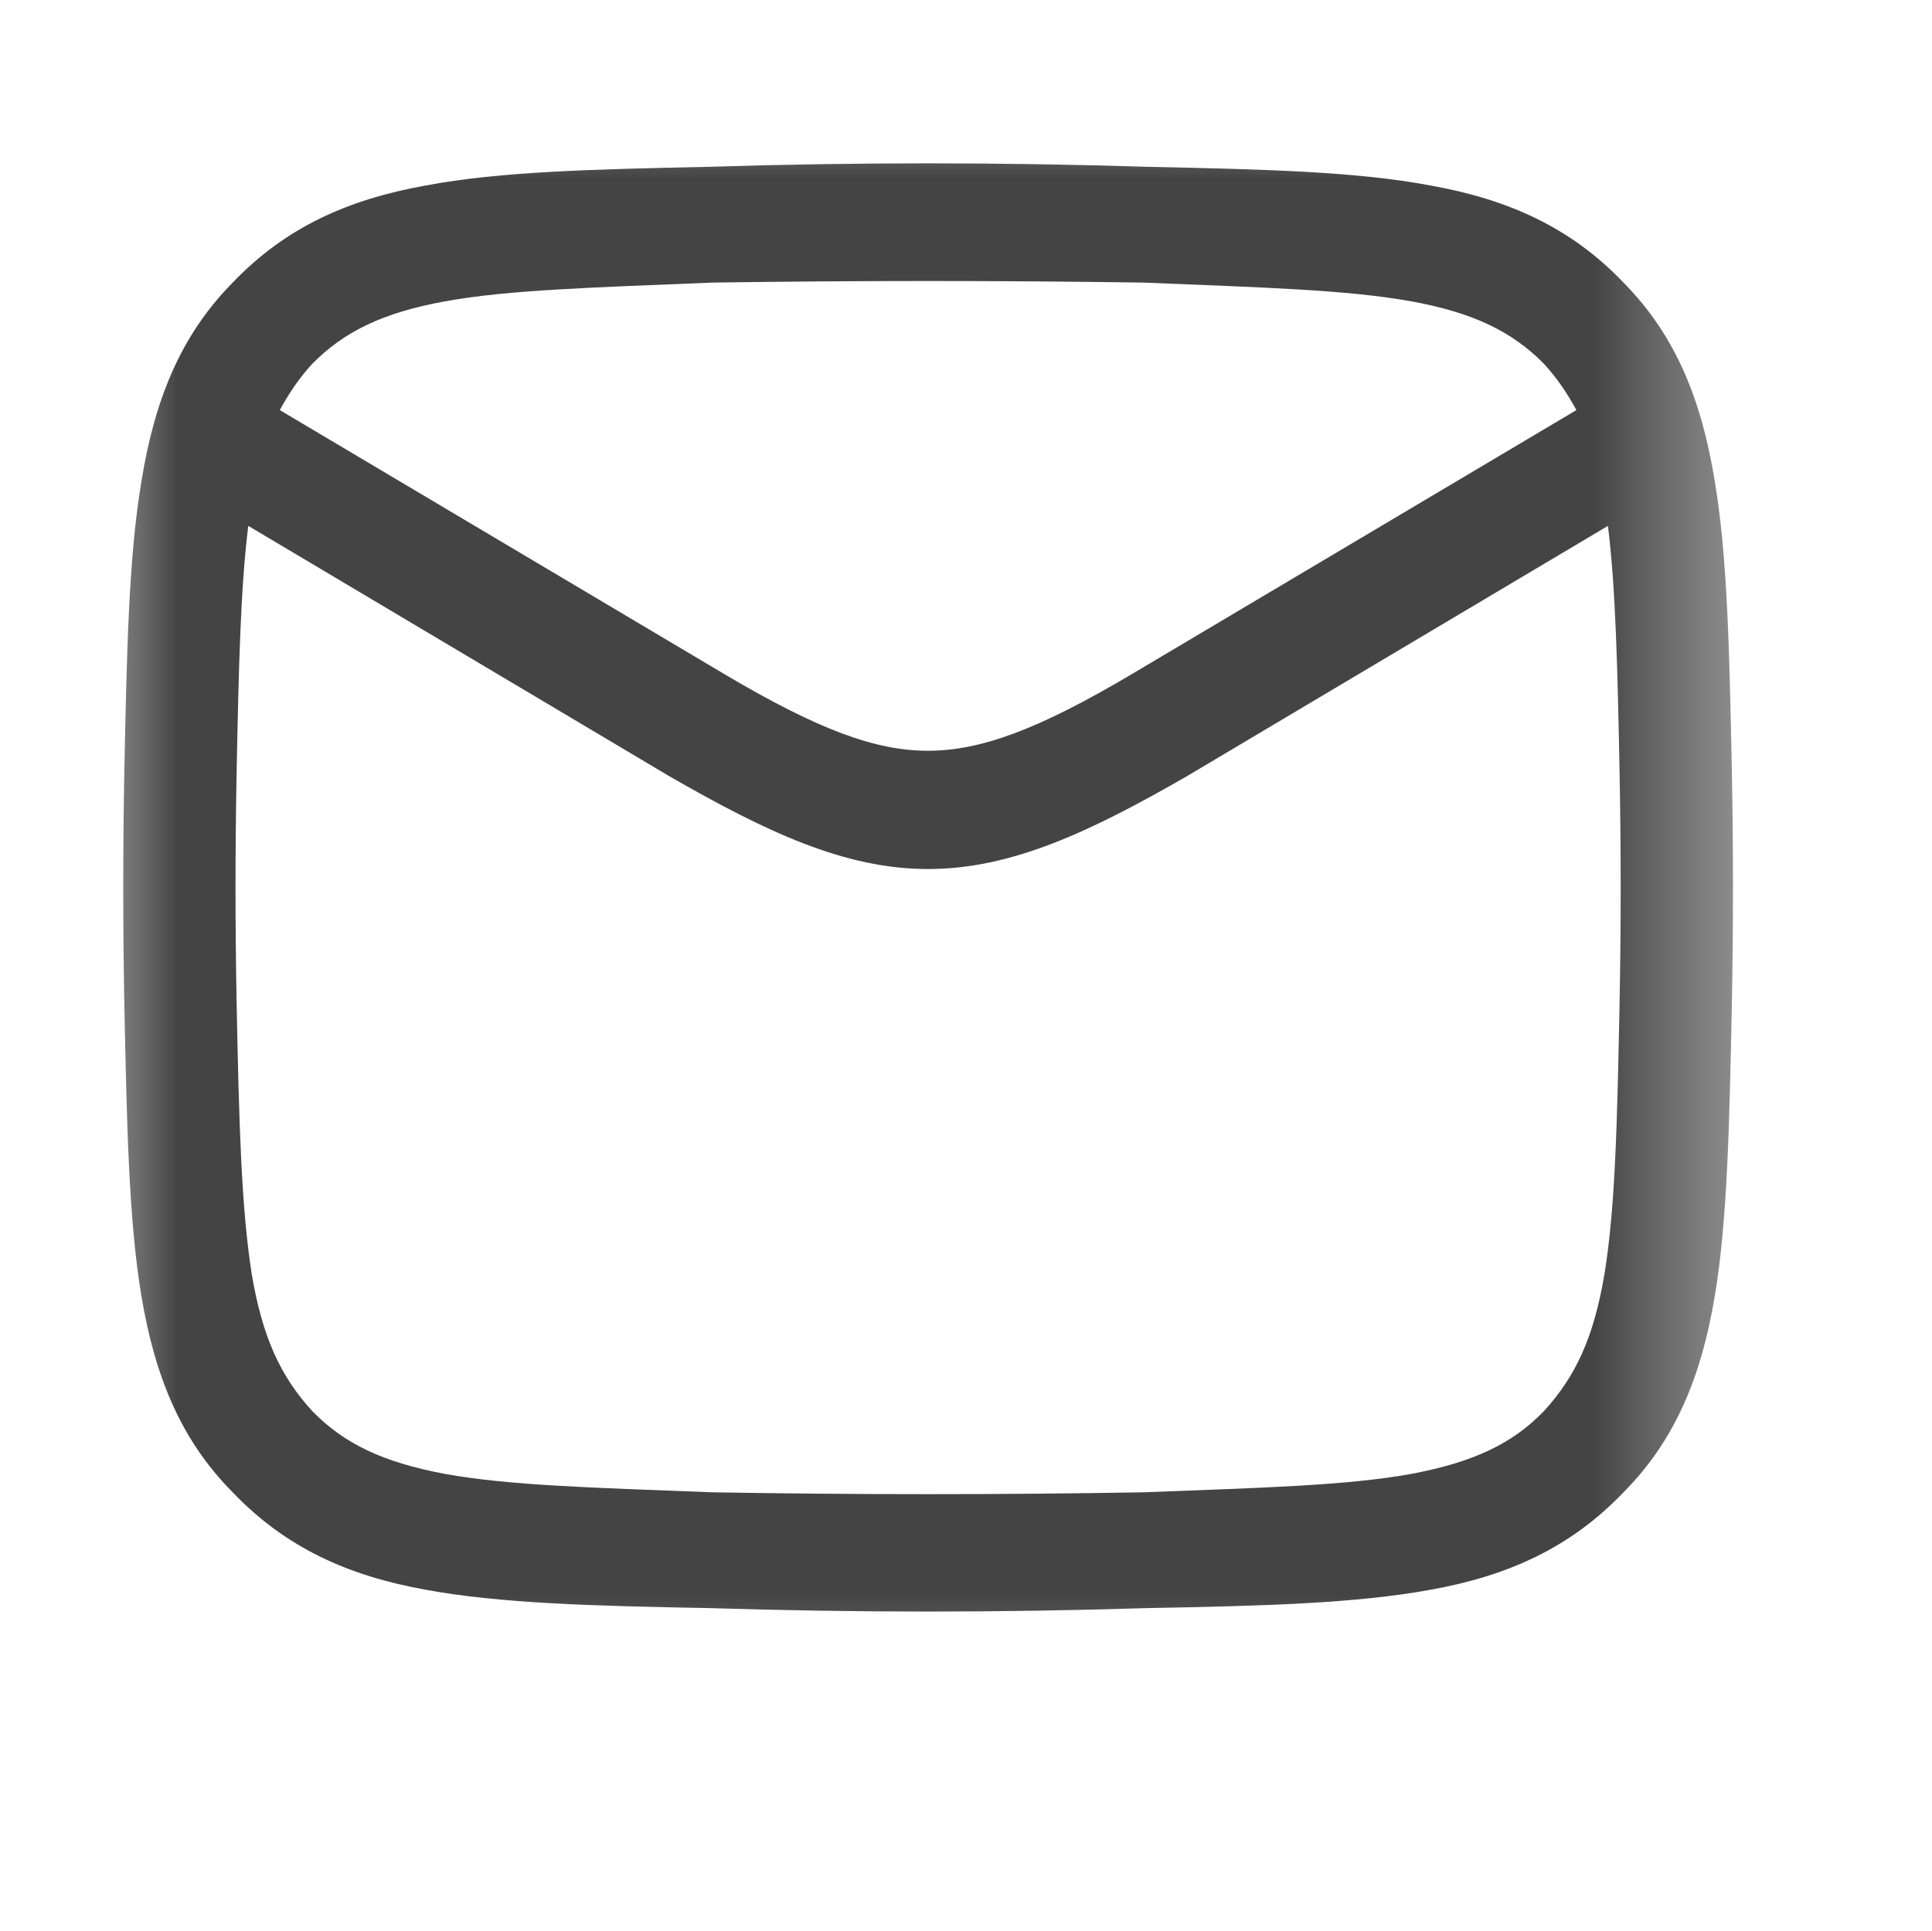 <?xml version="1.0" encoding="utf-8"?>
<svg xmlns="http://www.w3.org/2000/svg" fill="none" height="100%" overflow="visible" preserveAspectRatio="none" style="display: block;" viewBox="0 0 5.455 5.453" width="100%">
<g id="Clip path group">
<mask height="6" id="mask0_0_1733" maskUnits="userSpaceOnUse" style="mask-type:luminance" width="6" x="0" y="0">
<g id="clip64_90_894">
<path d="M5.455 0H0V5.453H5.455V0Z" fill="white" id="Vector"/>
</g>
</mask>
<g mask="url(#mask0_0_1733)">
<g id="Group">
<g id="Clip path group_2">
<mask height="7" id="mask1_0_1733" maskUnits="userSpaceOnUse" style="mask-type:luminance" width="6" x="0" y="-1">
<g id="clip65_90_894">
<path d="M5.457 -0H0.002V5.453H5.457V-0Z" fill="white" id="Vector_2"/>
</g>
</mask>
<g mask="url(#mask1_0_1733)">
<g id="Group_2">
<path d="M2.003 0.471C2.416 0.458 2.825 0.458 3.238 0.471C3.566 0.478 3.829 0.484 4.04 0.524C4.257 0.563 4.434 0.641 4.584 0.798C4.733 0.949 4.805 1.132 4.842 1.361C4.878 1.577 4.883 1.845 4.89 2.179C4.894 2.395 4.894 2.618 4.89 2.834C4.883 3.167 4.878 3.442 4.842 3.658C4.805 3.881 4.733 4.064 4.584 4.214C4.434 4.371 4.257 4.45 4.04 4.489C3.829 4.528 3.566 4.535 3.238 4.541C2.825 4.554 2.416 4.554 2.003 4.541C1.675 4.535 1.412 4.528 1.201 4.489C0.984 4.45 0.807 4.371 0.657 4.214C0.508 4.064 0.436 3.881 0.399 3.658C0.363 3.442 0.358 3.167 0.351 2.834C0.347 2.618 0.347 2.395 0.351 2.179C0.358 1.845 0.363 1.577 0.399 1.361C0.436 1.132 0.508 0.949 0.657 0.798C0.807 0.641 0.984 0.563 1.201 0.524C1.412 0.484 1.675 0.478 2.003 0.471ZM3.351 2.192C3.078 2.349 2.856 2.454 2.62 2.454C2.385 2.454 2.163 2.349 1.89 2.192L0.701 1.485C0.679 1.662 0.674 1.885 0.668 2.186C0.664 2.402 0.664 2.611 0.668 2.827C0.675 3.174 0.681 3.409 0.711 3.599C0.741 3.776 0.792 3.887 0.882 3.985C0.972 4.077 1.081 4.129 1.256 4.162C1.438 4.195 1.674 4.201 2.011 4.214C2.419 4.221 2.822 4.221 3.23 4.214C3.567 4.201 3.803 4.195 3.985 4.162C4.16 4.129 4.27 4.077 4.359 3.985C4.449 3.887 4.5 3.776 4.53 3.599C4.561 3.409 4.566 3.174 4.573 2.827C4.577 2.611 4.577 2.402 4.573 2.186C4.567 1.885 4.562 1.662 4.54 1.485L3.351 2.192ZM3.23 0.798C2.822 0.792 2.419 0.792 2.011 0.798C1.674 0.812 1.438 0.818 1.256 0.851C1.081 0.883 0.972 0.936 0.882 1.027C0.845 1.067 0.815 1.112 0.79 1.158L2.046 1.904C2.311 2.061 2.472 2.12 2.62 2.12C2.768 2.12 2.93 2.061 3.195 1.904L4.451 1.158C4.426 1.112 4.396 1.067 4.359 1.027C4.269 0.936 4.16 0.883 3.985 0.851C3.803 0.818 3.567 0.812 3.23 0.798Z" fill="#444444" id="Vector_3"/>
</g>
</g>
</g>
</g>
</g>
</g>
</svg>